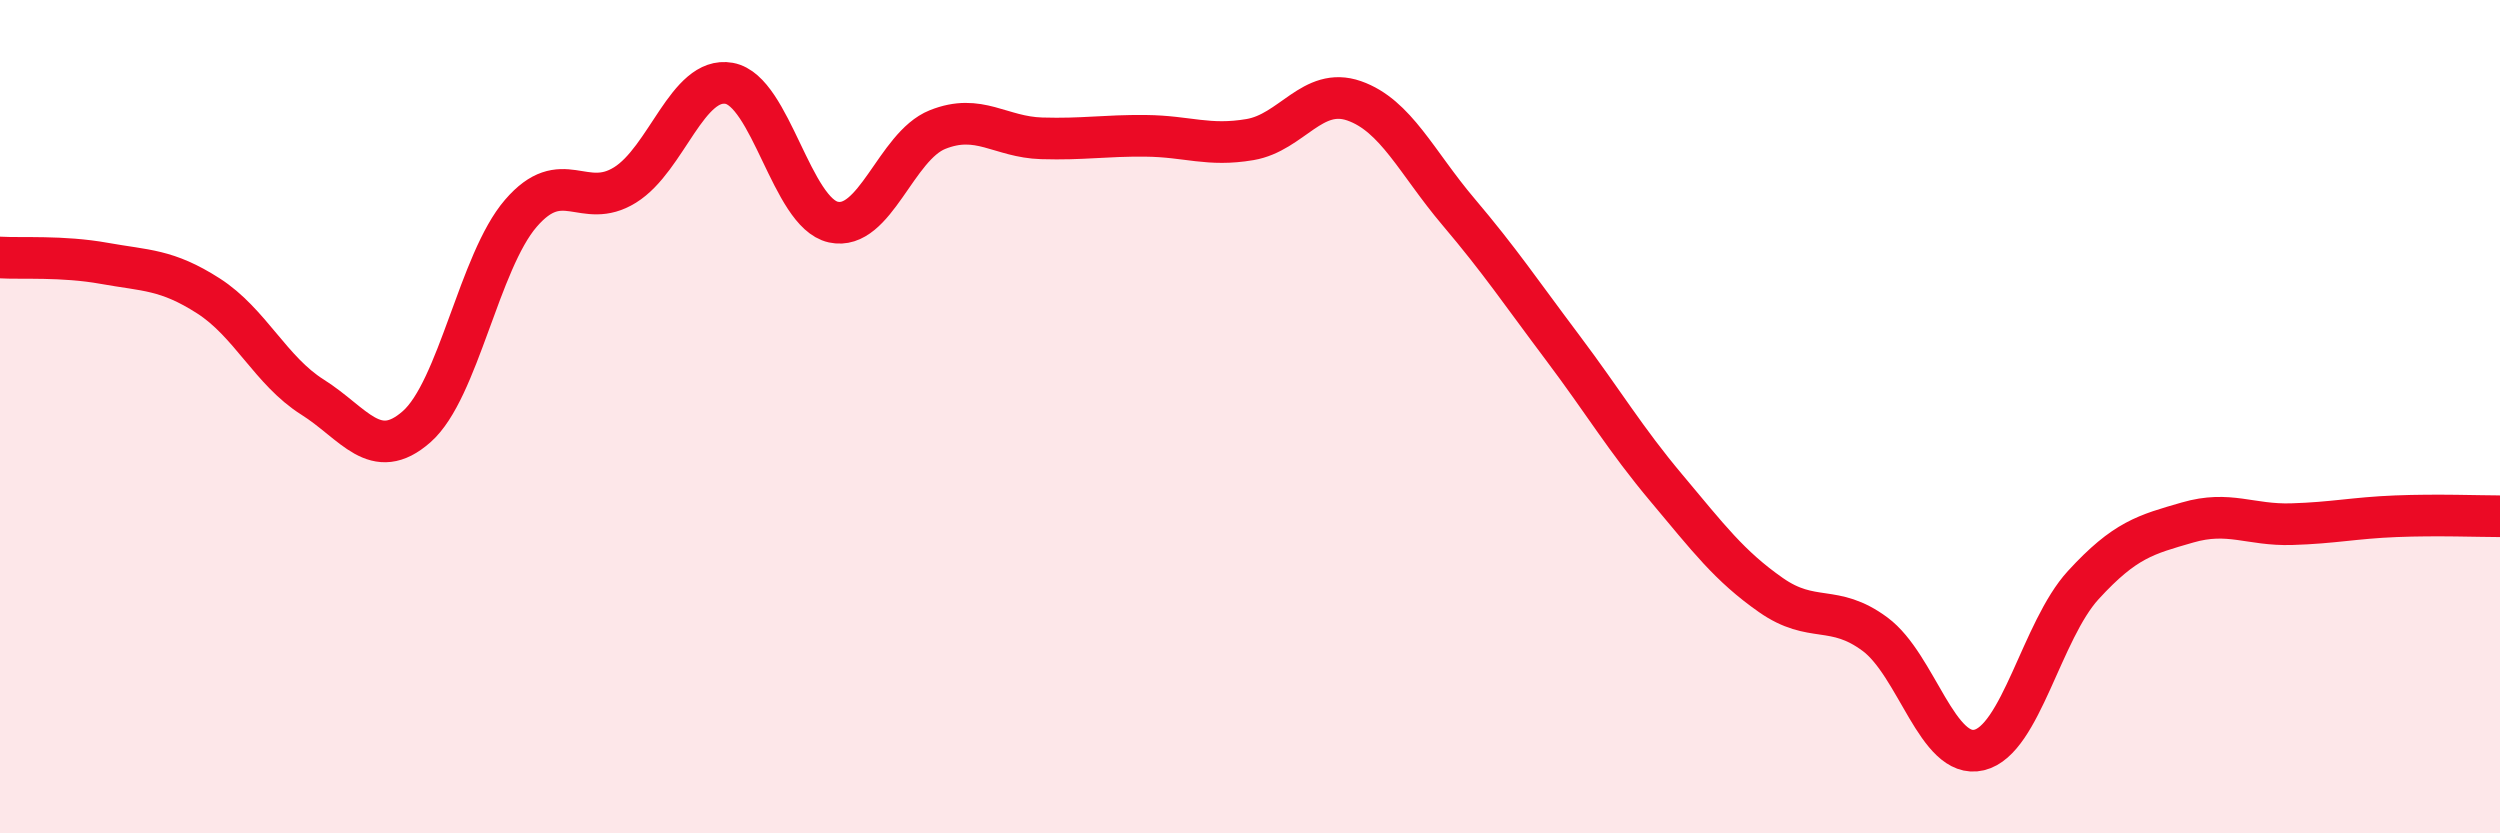 
    <svg width="60" height="20" viewBox="0 0 60 20" xmlns="http://www.w3.org/2000/svg">
      <path
        d="M 0,6.18 C 0.5,6.21 1.5,6.14 2.5,6.32 C 3.5,6.5 4,6.46 5,7.1 C 6,7.74 6.5,8.9 7.5,9.53 C 8.5,10.16 9,11.12 10,10.24 C 11,9.36 11.5,6.28 12.5,5.12 C 13.5,3.96 14,5.06 15,4.44 C 16,3.82 16.5,1.82 17.5,2 C 18.5,2.18 19,5.11 20,5.33 C 21,5.55 21.5,3.51 22.5,3.11 C 23.5,2.71 24,3.29 25,3.32 C 26,3.35 26.5,3.25 27.5,3.26 C 28.5,3.27 29,3.52 30,3.35 C 31,3.18 31.5,2.07 32.5,2.42 C 33.5,2.77 34,3.9 35,5.08 C 36,6.26 36.5,7.01 37.5,8.34 C 38.5,9.67 39,10.53 40,11.72 C 41,12.91 41.5,13.58 42.5,14.28 C 43.5,14.98 44,14.48 45,15.22 C 46,15.96 46.5,18.24 47.5,18 C 48.5,17.76 49,15.13 50,14.04 C 51,12.95 51.5,12.83 52.5,12.54 C 53.5,12.25 54,12.61 55,12.58 C 56,12.55 56.5,12.43 57.5,12.39 C 58.5,12.35 59.5,12.39 60,12.39L60 20L0 20Z"
        fill="#EB0A25"
        opacity="0.1"
        stroke-linecap="round"
        stroke-linejoin="round"
      />
      <path
        d="M 0,6.18 C 0.5,6.21 1.5,6.14 2.5,6.32 C 3.5,6.5 4,6.46 5,7.1 C 6,7.74 6.5,8.9 7.5,9.53 C 8.5,10.16 9,11.12 10,10.24 C 11,9.36 11.5,6.28 12.5,5.12 C 13.5,3.96 14,5.06 15,4.44 C 16,3.82 16.5,1.82 17.5,2 C 18.5,2.18 19,5.11 20,5.33 C 21,5.55 21.5,3.51 22.5,3.11 C 23.5,2.71 24,3.29 25,3.32 C 26,3.35 26.5,3.25 27.5,3.26 C 28.5,3.27 29,3.52 30,3.35 C 31,3.18 31.5,2.07 32.5,2.42 C 33.5,2.77 34,3.9 35,5.08 C 36,6.26 36.5,7.01 37.5,8.34 C 38.5,9.67 39,10.53 40,11.72 C 41,12.91 41.5,13.58 42.5,14.28 C 43.5,14.98 44,14.48 45,15.22 C 46,15.96 46.5,18.24 47.5,18 C 48.5,17.76 49,15.13 50,14.04 C 51,12.95 51.5,12.83 52.5,12.54 C 53.5,12.25 54,12.61 55,12.58 C 56,12.55 56.5,12.43 57.5,12.39 C 58.5,12.35 59.5,12.39 60,12.39"
        stroke="#EB0A25"
        stroke-width="1"
        fill="none"
        stroke-linecap="round"
        stroke-linejoin="round"
      />
    </svg>
  